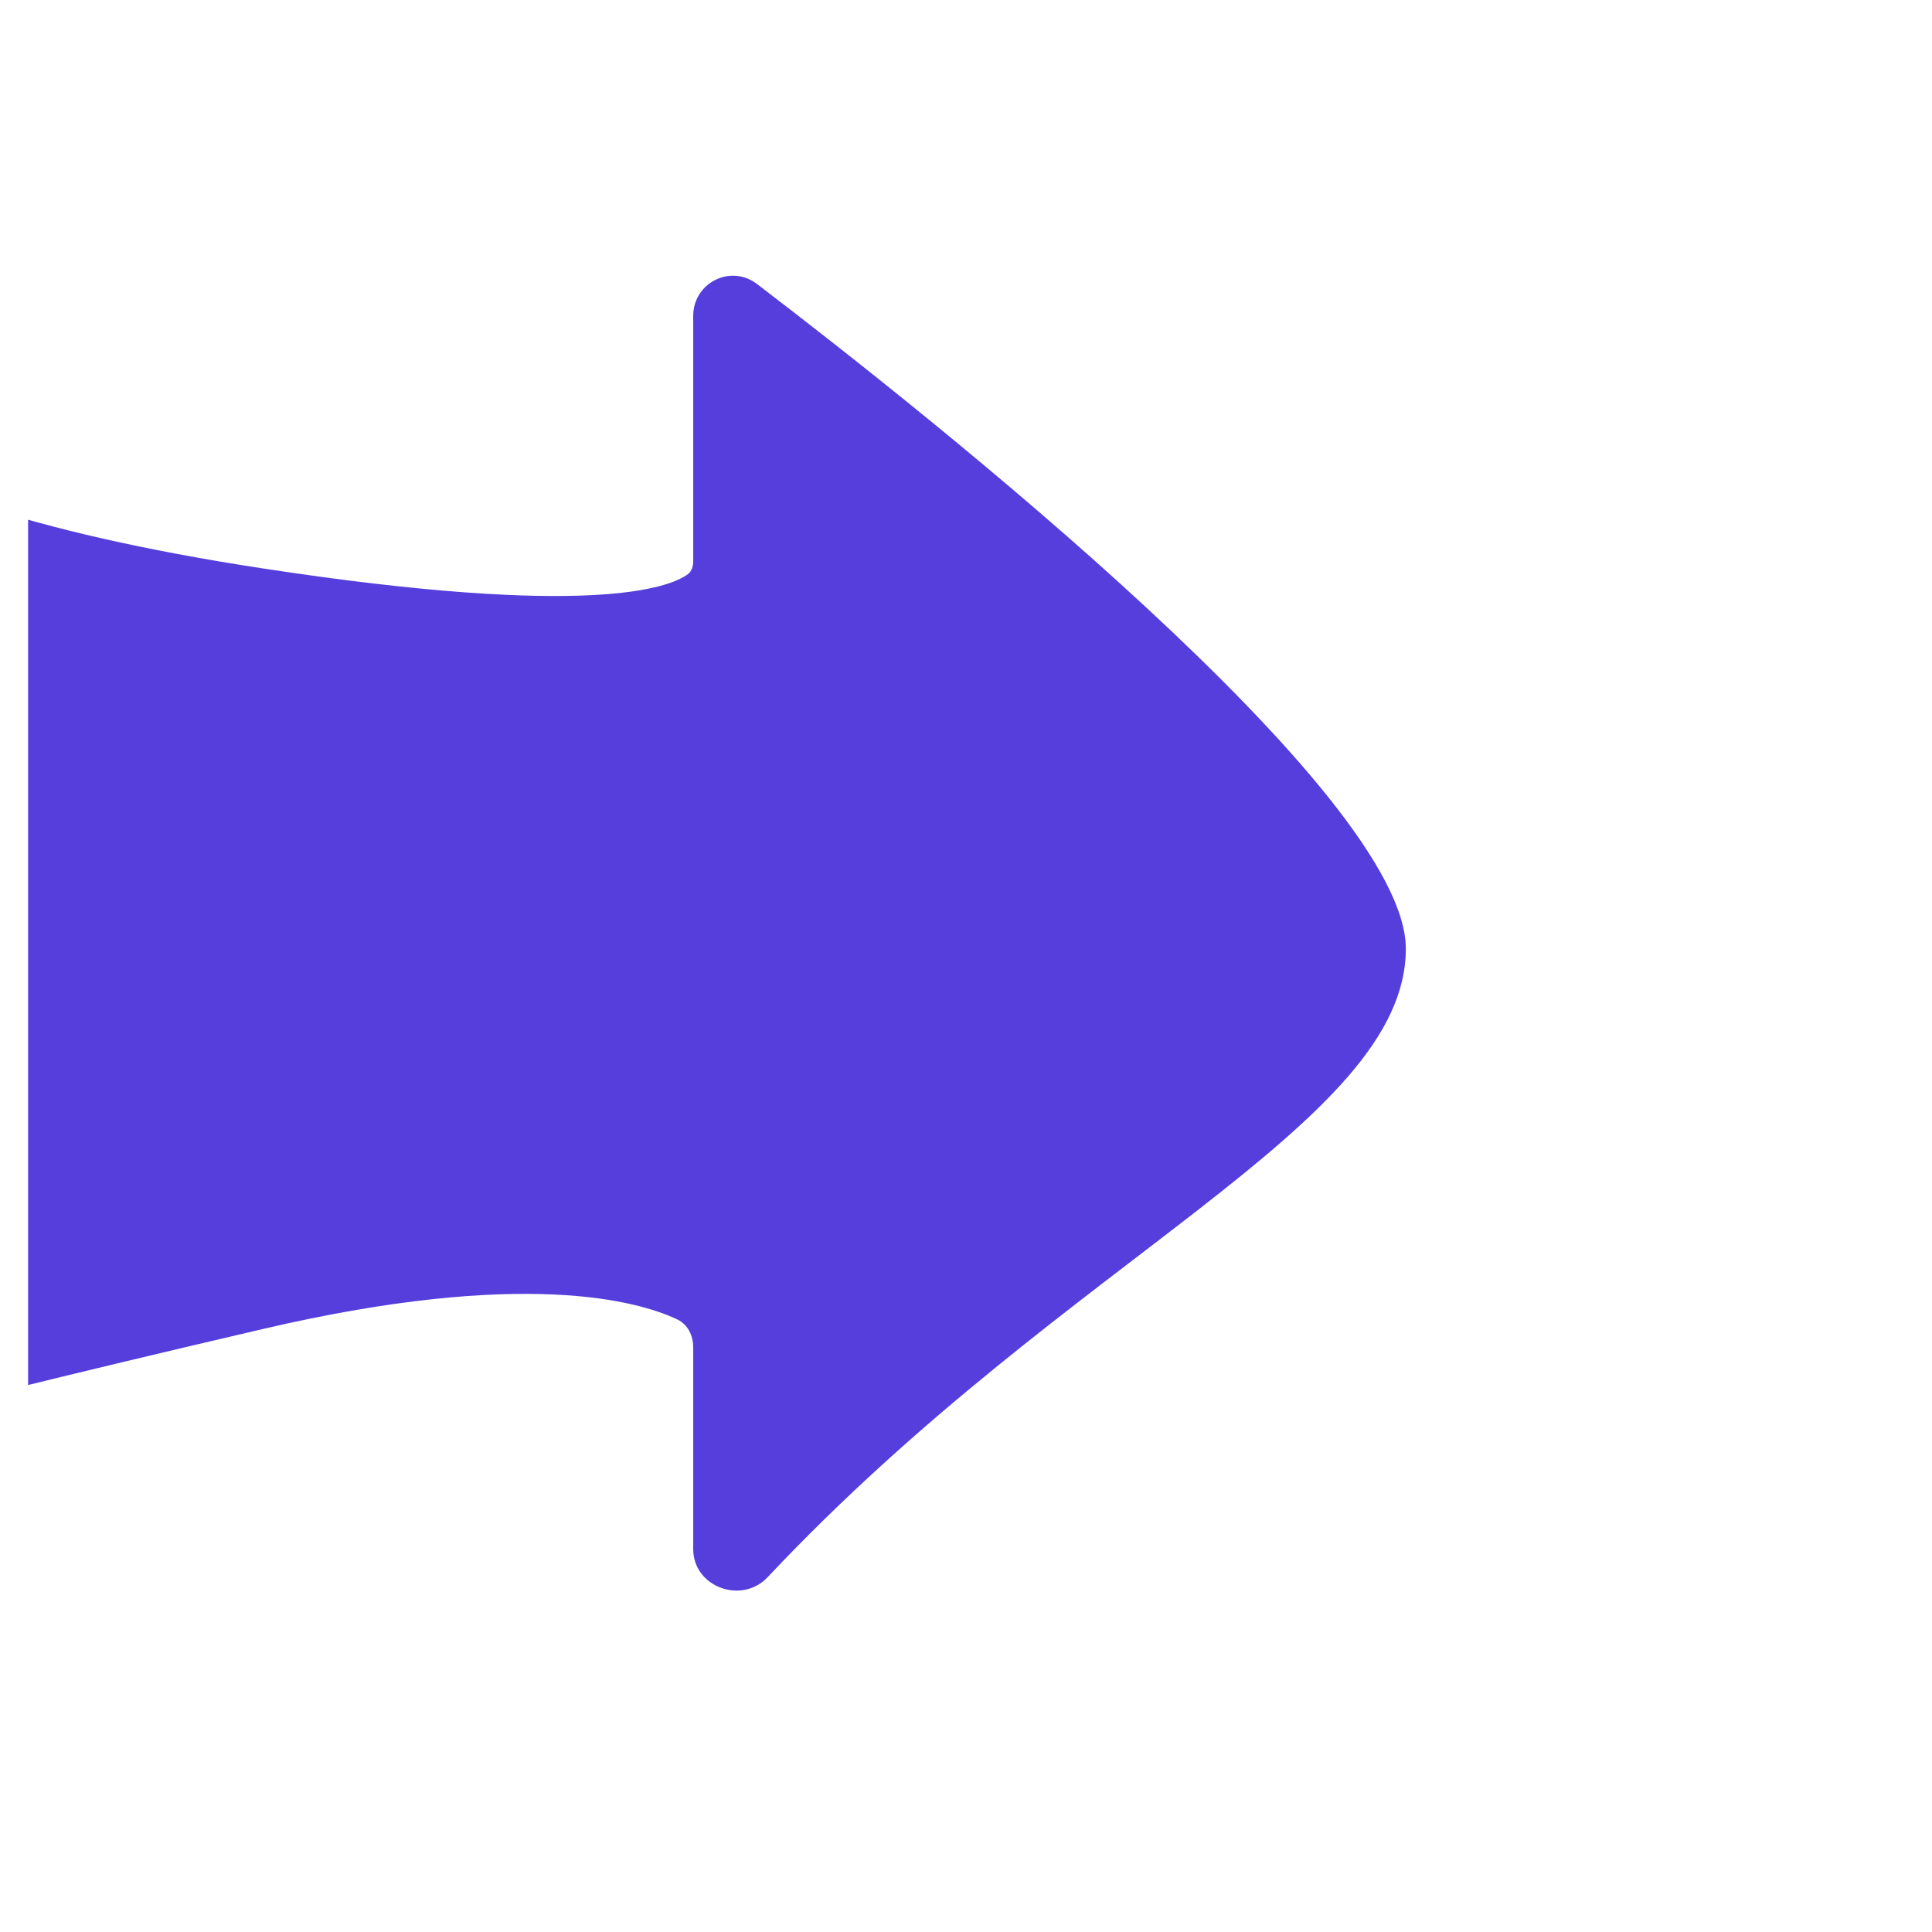 <?xml version="1.0" encoding="UTF-8"?> <svg xmlns="http://www.w3.org/2000/svg" width="61" height="61" viewBox="0 0 61 61" fill="none"> <g clip-path="url(#clip0_303_93)"> <path d="M24.237 49.797C23.416 50.669 21.887 50.107 21.887 48.909V42.544C21.887 42.169 21.718 41.817 21.379 41.657C20.164 41.083 16.555 40.038 8.334 41.953C1.696 43.5 -2.126 44.471 -4.061 44.982C-4.886 45.2 -5.709 44.577 -5.709 43.723L-5.709 19.2C-5.709 17.815 -1.764 15.578 -0.447 16.006C1.6 16.672 4.43 17.358 8.334 17.953C18.625 19.523 21.131 18.561 21.716 18.13C21.849 18.032 21.887 17.869 21.887 17.704V9.976C21.887 8.929 23.067 8.331 23.9 8.966C29.419 13.178 44.387 25.051 44.387 29.953C44.387 35.503 33.784 39.647 24.237 49.797Z" fill="#553EDB"></path> </g> <defs> <clipPath id="clip0_303_93"> <rect x="0.887" y="60.113" width="60" height="60" transform="rotate(-90 0.887 60.113)" fill="white"></rect> </clipPath> </defs> </svg> 